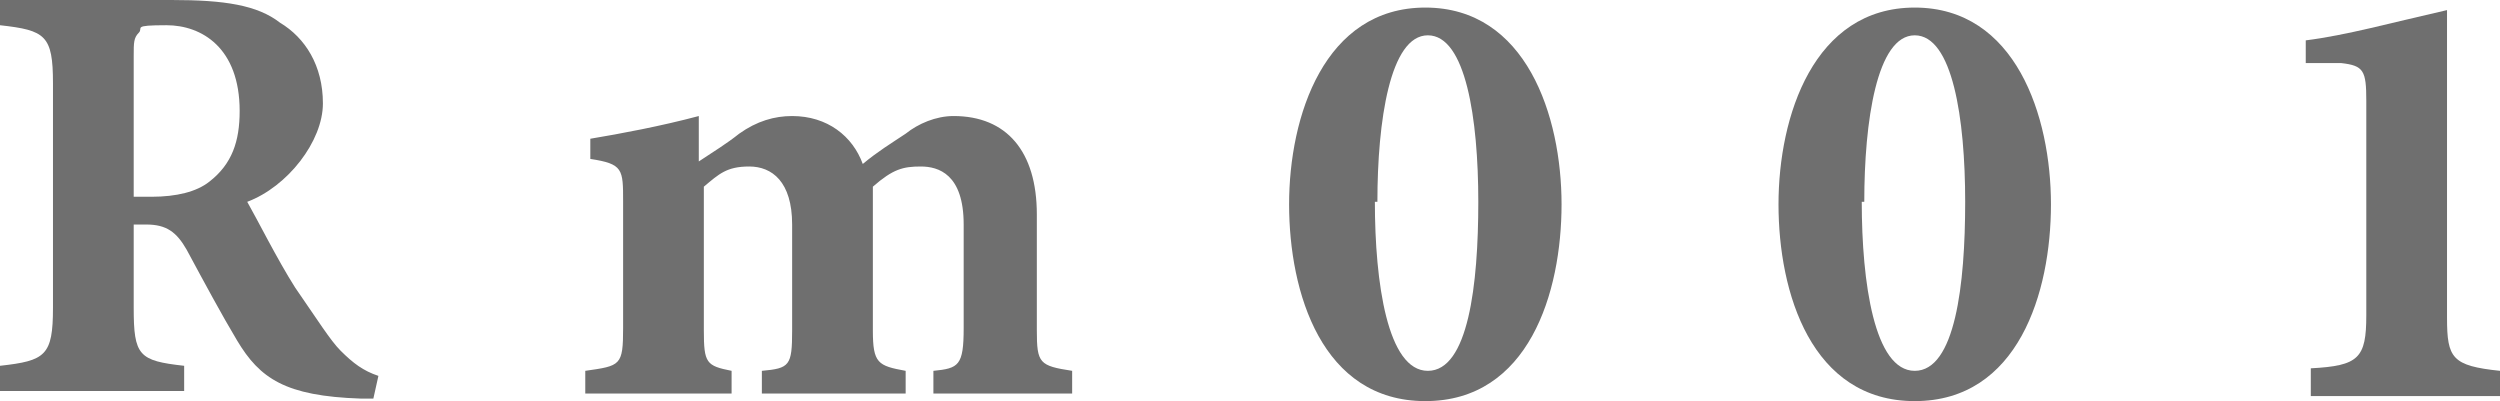 <?xml version="1.0" encoding="UTF-8"?>
<svg id="_レイヤー_1" data-name="レイヤー 1" xmlns="http://www.w3.org/2000/svg" version="1.1" viewBox="0 0 99.1 15.9">
  <defs>
    <style>
      .cls-1 {
        fill: #6f6f6f;
        stroke-width: 0px;
      }

      .cls-2 {
        isolation: isolate;
      }
    </style>
  </defs>
  <g id="ttl_product01" data-name="ttl product01">
    <g id="Rm001" class="cls-2">
      <g class="cls-2">
        <path class="cls-1" d="M15,15.8c-.2,0-.4,0-.7,0-3-.1-4-.8-4.9-2.3-.6-1-1.3-2.3-2-3.6-.4-.7-.8-1-1.6-1h-.5v3.3c0,1.9.2,2.1,2,2.3v1H0v-1c1.8-.2,2.1-.4,2.1-2.3V3.3C2.1,1.4,1.8,1.2,0,1V0h6.8c2.1,0,3.4.2,4.3.9,1,.6,1.7,1.7,1.7,3.2s-1.4,3.3-3,3.9c.4.7,1.2,2.3,1.9,3.4.9,1.3,1.4,2.1,1.8,2.5.5.5.9.8,1.5,1l-.2.9ZM6,7.8c1,0,1.8-.2,2.3-.6.9-.7,1.2-1.6,1.2-2.8,0-2.5-1.5-3.4-2.9-3.4s-.9.1-1.1.3c-.2.2-.2.4-.2.9v5.6h.7Z"/>
        <path class="cls-1" d="M37,15.6v-.9c1-.1,1.2-.2,1.2-1.7v-4.1c0-2-1-2.3-1.7-2.3s-1.1.1-1.9.8c0,.3,0,.6,0,.9v4.8c0,1.3.2,1.4,1.3,1.6v.9h-5.7v-.9c1.1-.1,1.2-.2,1.2-1.6v-4.2c0-1.7-.8-2.3-1.7-2.3s-1.2.3-1.8.8v5.7c0,1.3.1,1.4,1.1,1.6v.9h-5.8v-.9c1.4-.2,1.5-.2,1.5-1.7v-5c0-1.3,0-1.5-1.3-1.7v-.8c1.2-.2,2.8-.5,4.3-.9v1.8c.6-.4,1.1-.7,1.6-1.1.7-.5,1.4-.7,2.1-.7,1.4,0,2.4.8,2.8,1.9.6-.5,1.1-.8,1.7-1.2.5-.4,1.2-.7,1.9-.7,2.1,0,3.3,1.4,3.3,3.9v4.6c0,1.3.1,1.4,1.4,1.6v.9h-5.8Z"/>
        <path class="cls-1" d="M61.9,8.1c0,3.5-1.3,7.8-5.4,7.8s-5.4-4.3-5.4-7.8,1.4-7.8,5.4-7.8,5.4,4.3,5.4,7.8ZM54.5,8c0,3.2.5,6.7,2.1,6.7s2-3.4,2-6.7-.5-6.6-2-6.6-2,3.4-2,6.6Z"/>
        <path class="cls-1" d="M81.3,8.1c0,3.5-1.3,7.8-5.4,7.8s-5.4-4.3-5.4-7.8,1.4-7.8,5.4-7.8,5.4,4.3,5.4,7.8ZM73.8,8c0,3.2.5,6.7,2.1,6.7s2-3.4,2-6.7-.5-6.6-2-6.6-2,3.4-2,6.6Z"/>
        <path class="cls-1" d="M91.6,15.6v-1c1.9-.1,2.2-.4,2.2-2.1V4c0-1.2-.1-1.4-1-1.5h-1.4v-.9c1.6-.2,3.4-.7,5.6-1.2v12.2c0,1.6.2,1.9,2.1,2.1v1h-7.5Z"/>
      </g>
    </g>
  </g>
</svg>